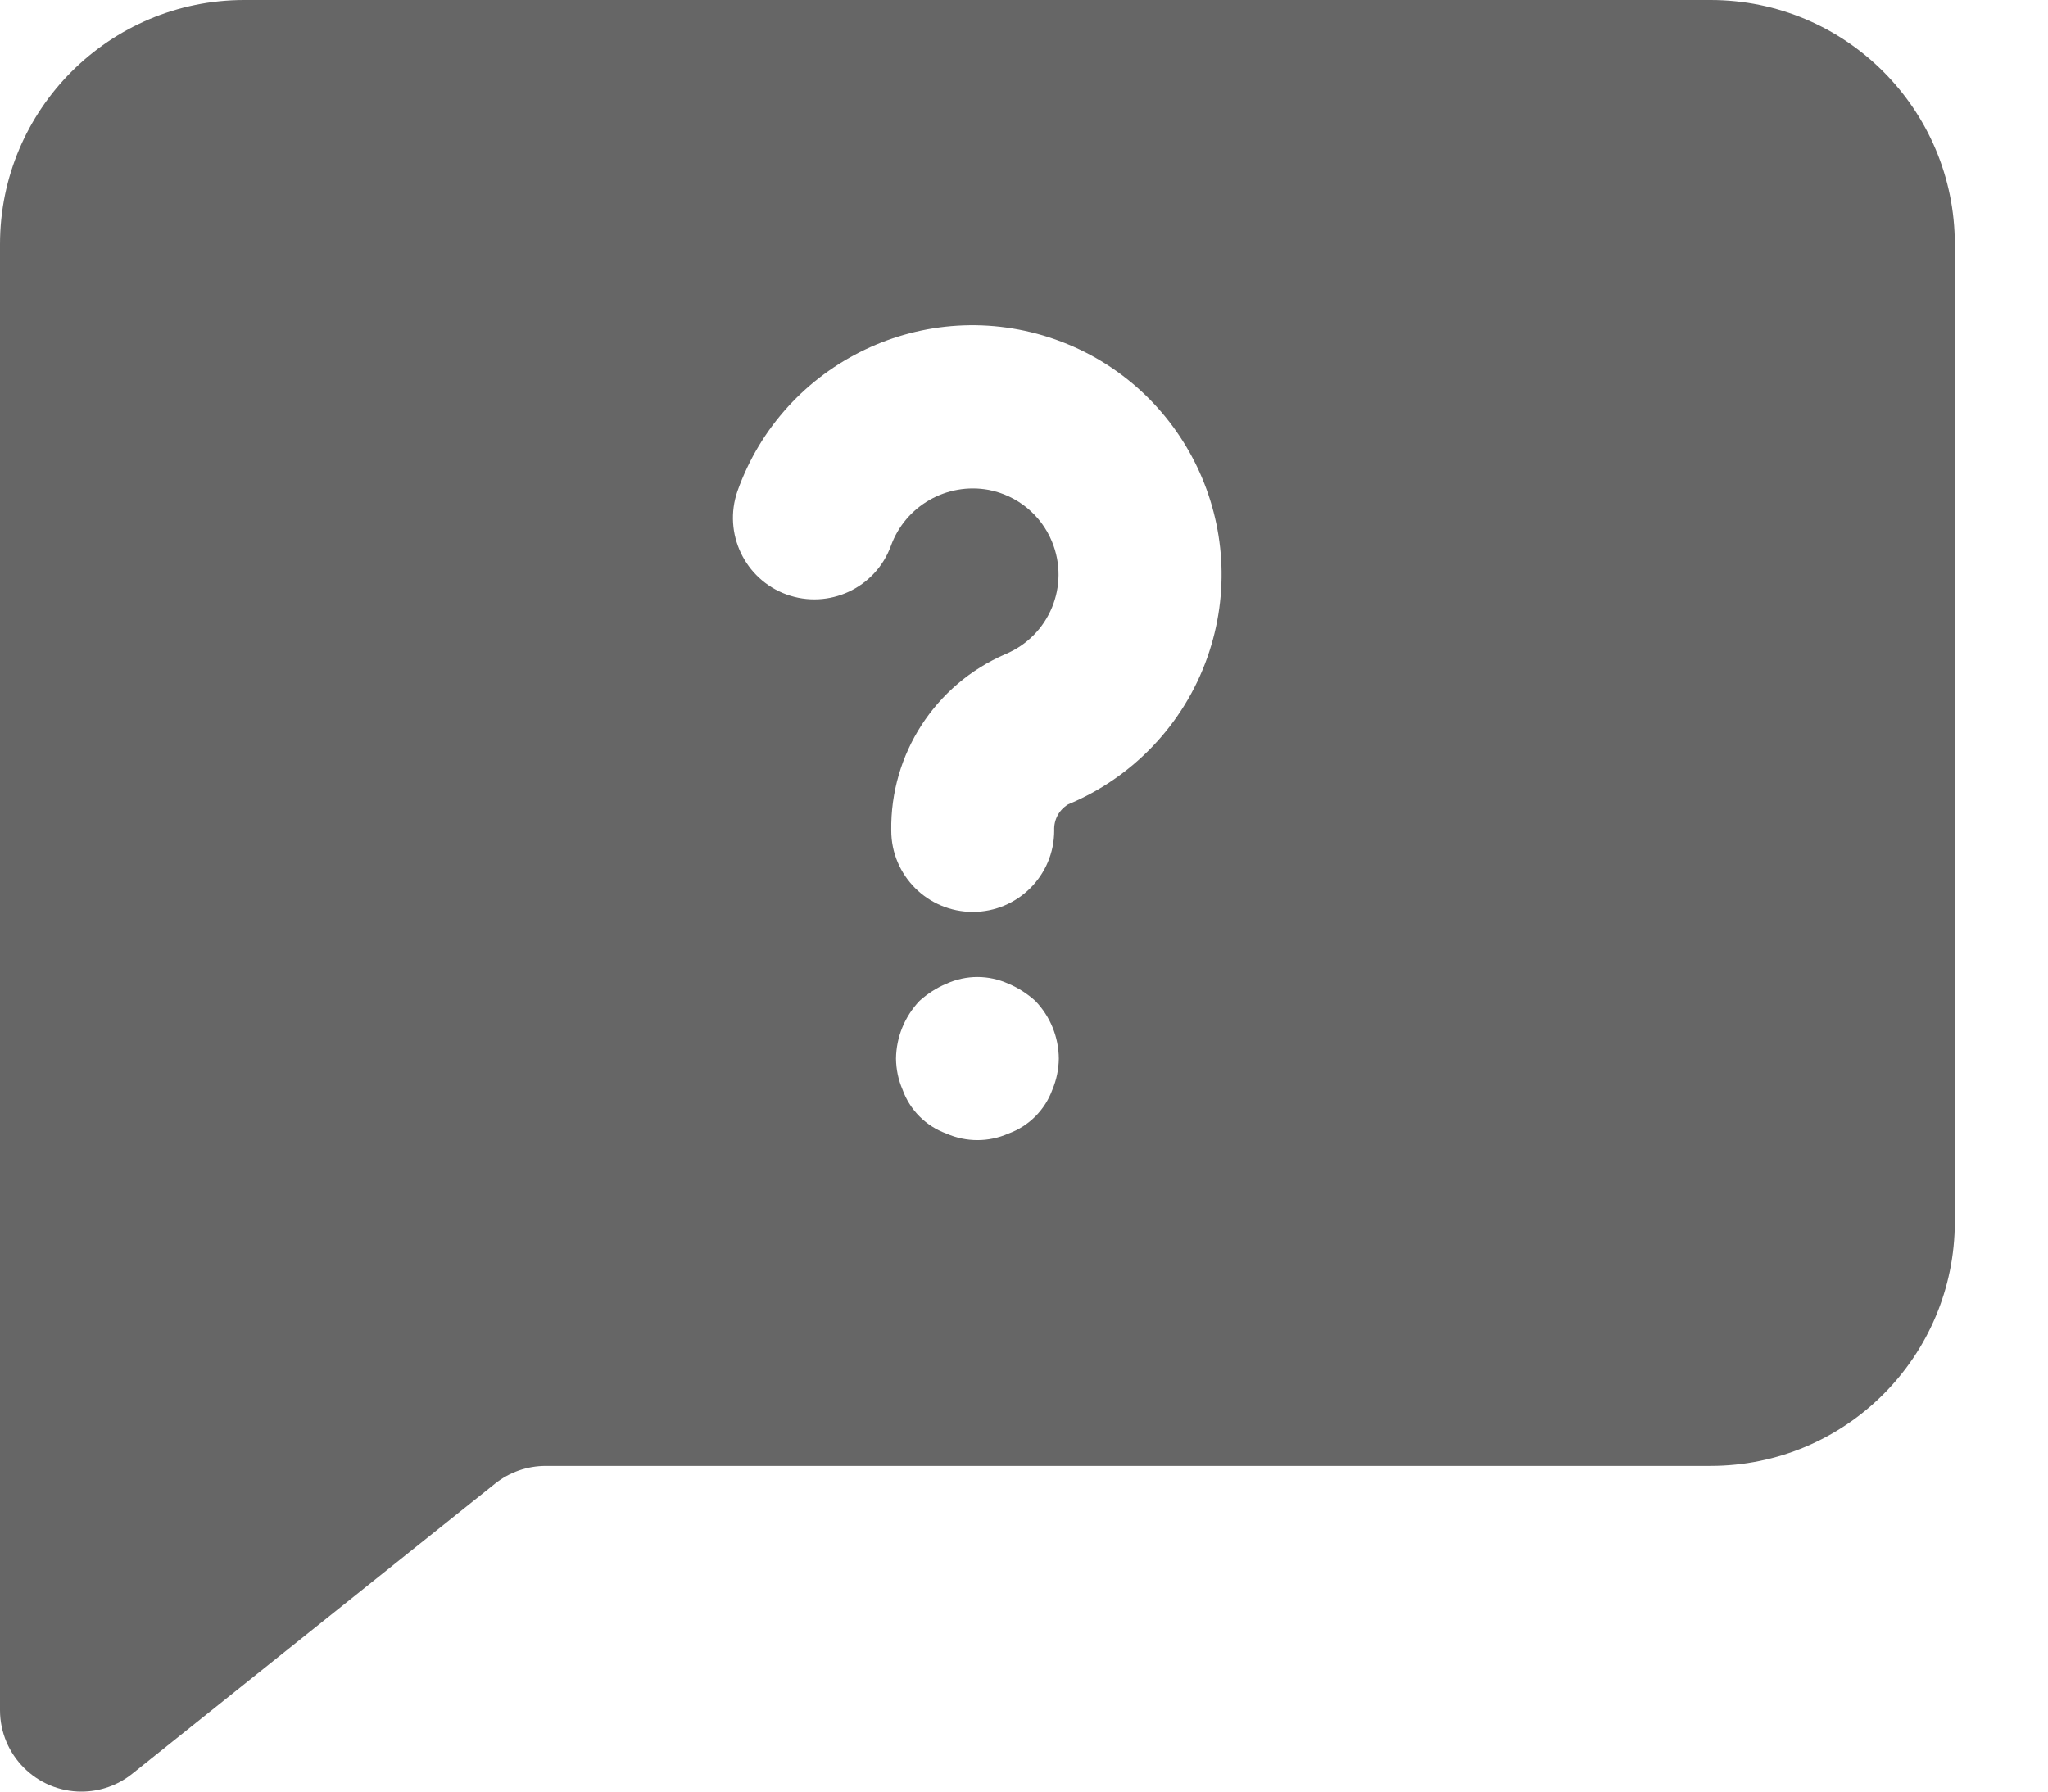 <svg width="16" height="14" viewBox="0 0 16 14" fill="none" xmlns="http://www.w3.org/2000/svg">
<path d="M15.272 9.545V1.909C15.272 0.855 14.418 0 13.363 0H1.909C0.855 0 0 0.855 0 1.909V13.363C0 13.715 0.285 14 0.636 14C0.781 14 0.921 13.951 1.034 13.86L3.867 11.594C3.98 11.504 4.119 11.455 4.264 11.455H13.363C14.418 11.455 15.272 10.6 15.272 9.546V9.545ZM8.222 8.514C8.164 8.674 8.038 8.8 7.878 8.858C7.724 8.926 7.548 8.926 7.394 8.858C7.234 8.8 7.108 8.674 7.051 8.514C7.018 8.438 7.001 8.356 7 8.272C7.002 8.104 7.068 7.943 7.184 7.821C7.246 7.765 7.317 7.719 7.394 7.687C7.548 7.617 7.724 7.617 7.878 7.687C7.955 7.719 8.026 7.765 8.088 7.821C8.205 7.942 8.271 8.104 8.272 8.272C8.271 8.356 8.254 8.438 8.222 8.514ZM8.343 6.287C8.273 6.329 8.232 6.407 8.236 6.49C8.236 6.841 7.951 7.126 7.6 7.126C7.248 7.126 6.963 6.841 6.963 6.49C6.954 5.893 7.306 5.349 7.854 5.112C8.198 4.969 8.361 4.575 8.218 4.231C8.132 4.022 7.946 3.871 7.724 3.828C7.396 3.768 7.073 3.953 6.96 4.266C6.839 4.596 6.474 4.765 6.144 4.645C5.818 4.526 5.648 4.167 5.761 3.839C6.12 2.826 7.232 2.295 8.246 2.653C9.259 3.012 9.79 4.124 9.432 5.138C9.248 5.658 8.851 6.076 8.341 6.287H8.344H8.343Z" fill="#666666"/>
</svg>
